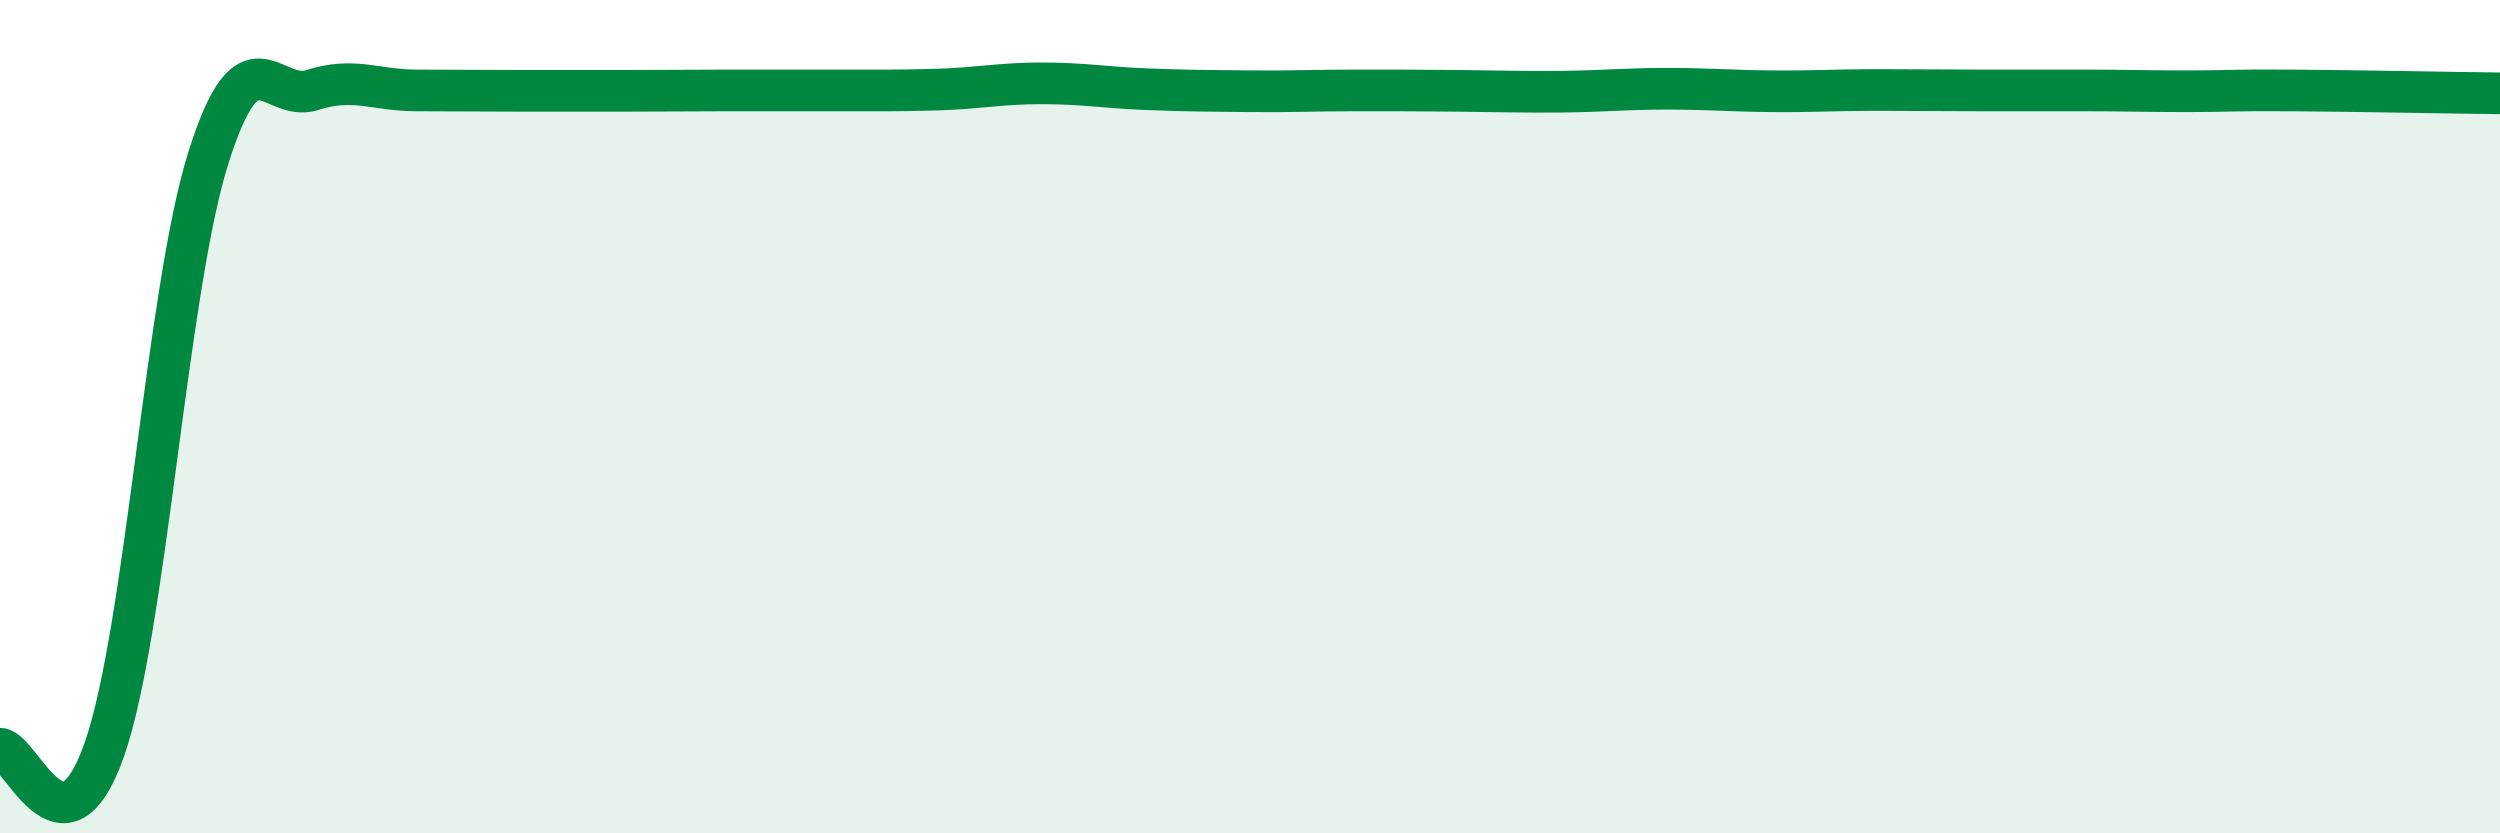 
    <svg width="60" height="20" viewBox="0 0 60 20" xmlns="http://www.w3.org/2000/svg">
      <path
        d="M 0,17.97 C 0.5,17.98 1.5,20.84 2.5,18 C 3.5,15.16 4,6.96 5,3.79 C 6,0.62 6.5,2.48 7.5,2.16 C 8.5,1.84 9,2.17 10,2.17 C 11,2.17 11.5,2.18 12.5,2.18 C 13.5,2.18 14,2.18 15,2.18 C 16,2.18 16.5,2.17 17.5,2.17 C 18.5,2.17 19,2.17 20,2.17 C 21,2.17 21.5,2.18 22.5,2.15 C 23.5,2.12 24,2 25,2 C 26,2 26.5,2.1 27.5,2.14 C 28.5,2.18 29,2.18 30,2.19 C 31,2.2 31.5,2.17 32.5,2.17 C 33.5,2.17 34,2.17 35,2.18 C 36,2.19 36.5,2.21 37.5,2.2 C 38.5,2.19 39,2.13 40,2.13 C 41,2.13 41.5,2.18 42.5,2.19 C 43.5,2.2 44,2.16 45,2.16 C 46,2.16 46.5,2.17 47.5,2.17 C 48.5,2.17 49,2.17 50,2.17 C 51,2.17 51.5,2.19 52.5,2.19 C 53.5,2.19 53.5,2.16 55,2.17 C 56.5,2.18 59,2.23 60,2.24L60 20L0 20Z"
        fill="#008740"
        opacity="0.1"
        stroke-linecap="round"
        stroke-linejoin="round"
      />
      <path
        d="M 0,17.97 C 0.5,17.98 1.5,20.84 2.5,18 C 3.5,15.16 4,6.96 5,3.79 C 6,0.62 6.5,2.48 7.5,2.16 C 8.5,1.84 9,2.17 10,2.17 C 11,2.17 11.5,2.18 12.5,2.18 C 13.5,2.18 14,2.18 15,2.18 C 16,2.18 16.5,2.17 17.5,2.17 C 18.5,2.17 19,2.17 20,2.17 C 21,2.17 21.5,2.18 22.5,2.15 C 23.5,2.12 24,2 25,2 C 26,2 26.5,2.1 27.5,2.14 C 28.5,2.18 29,2.18 30,2.19 C 31,2.2 31.5,2.17 32.5,2.17 C 33.5,2.17 34,2.17 35,2.18 C 36,2.19 36.5,2.21 37.5,2.2 C 38.5,2.19 39,2.13 40,2.13 C 41,2.13 41.5,2.18 42.5,2.19 C 43.5,2.2 44,2.16 45,2.16 C 46,2.16 46.5,2.17 47.5,2.17 C 48.5,2.17 49,2.17 50,2.17 C 51,2.17 51.5,2.19 52.5,2.19 C 53.5,2.19 53.5,2.16 55,2.17 C 56.5,2.18 59,2.23 60,2.24"
        stroke="#008740"
        stroke-width="1"
        fill="none"
        stroke-linecap="round"
        stroke-linejoin="round"
      />
    </svg>
  